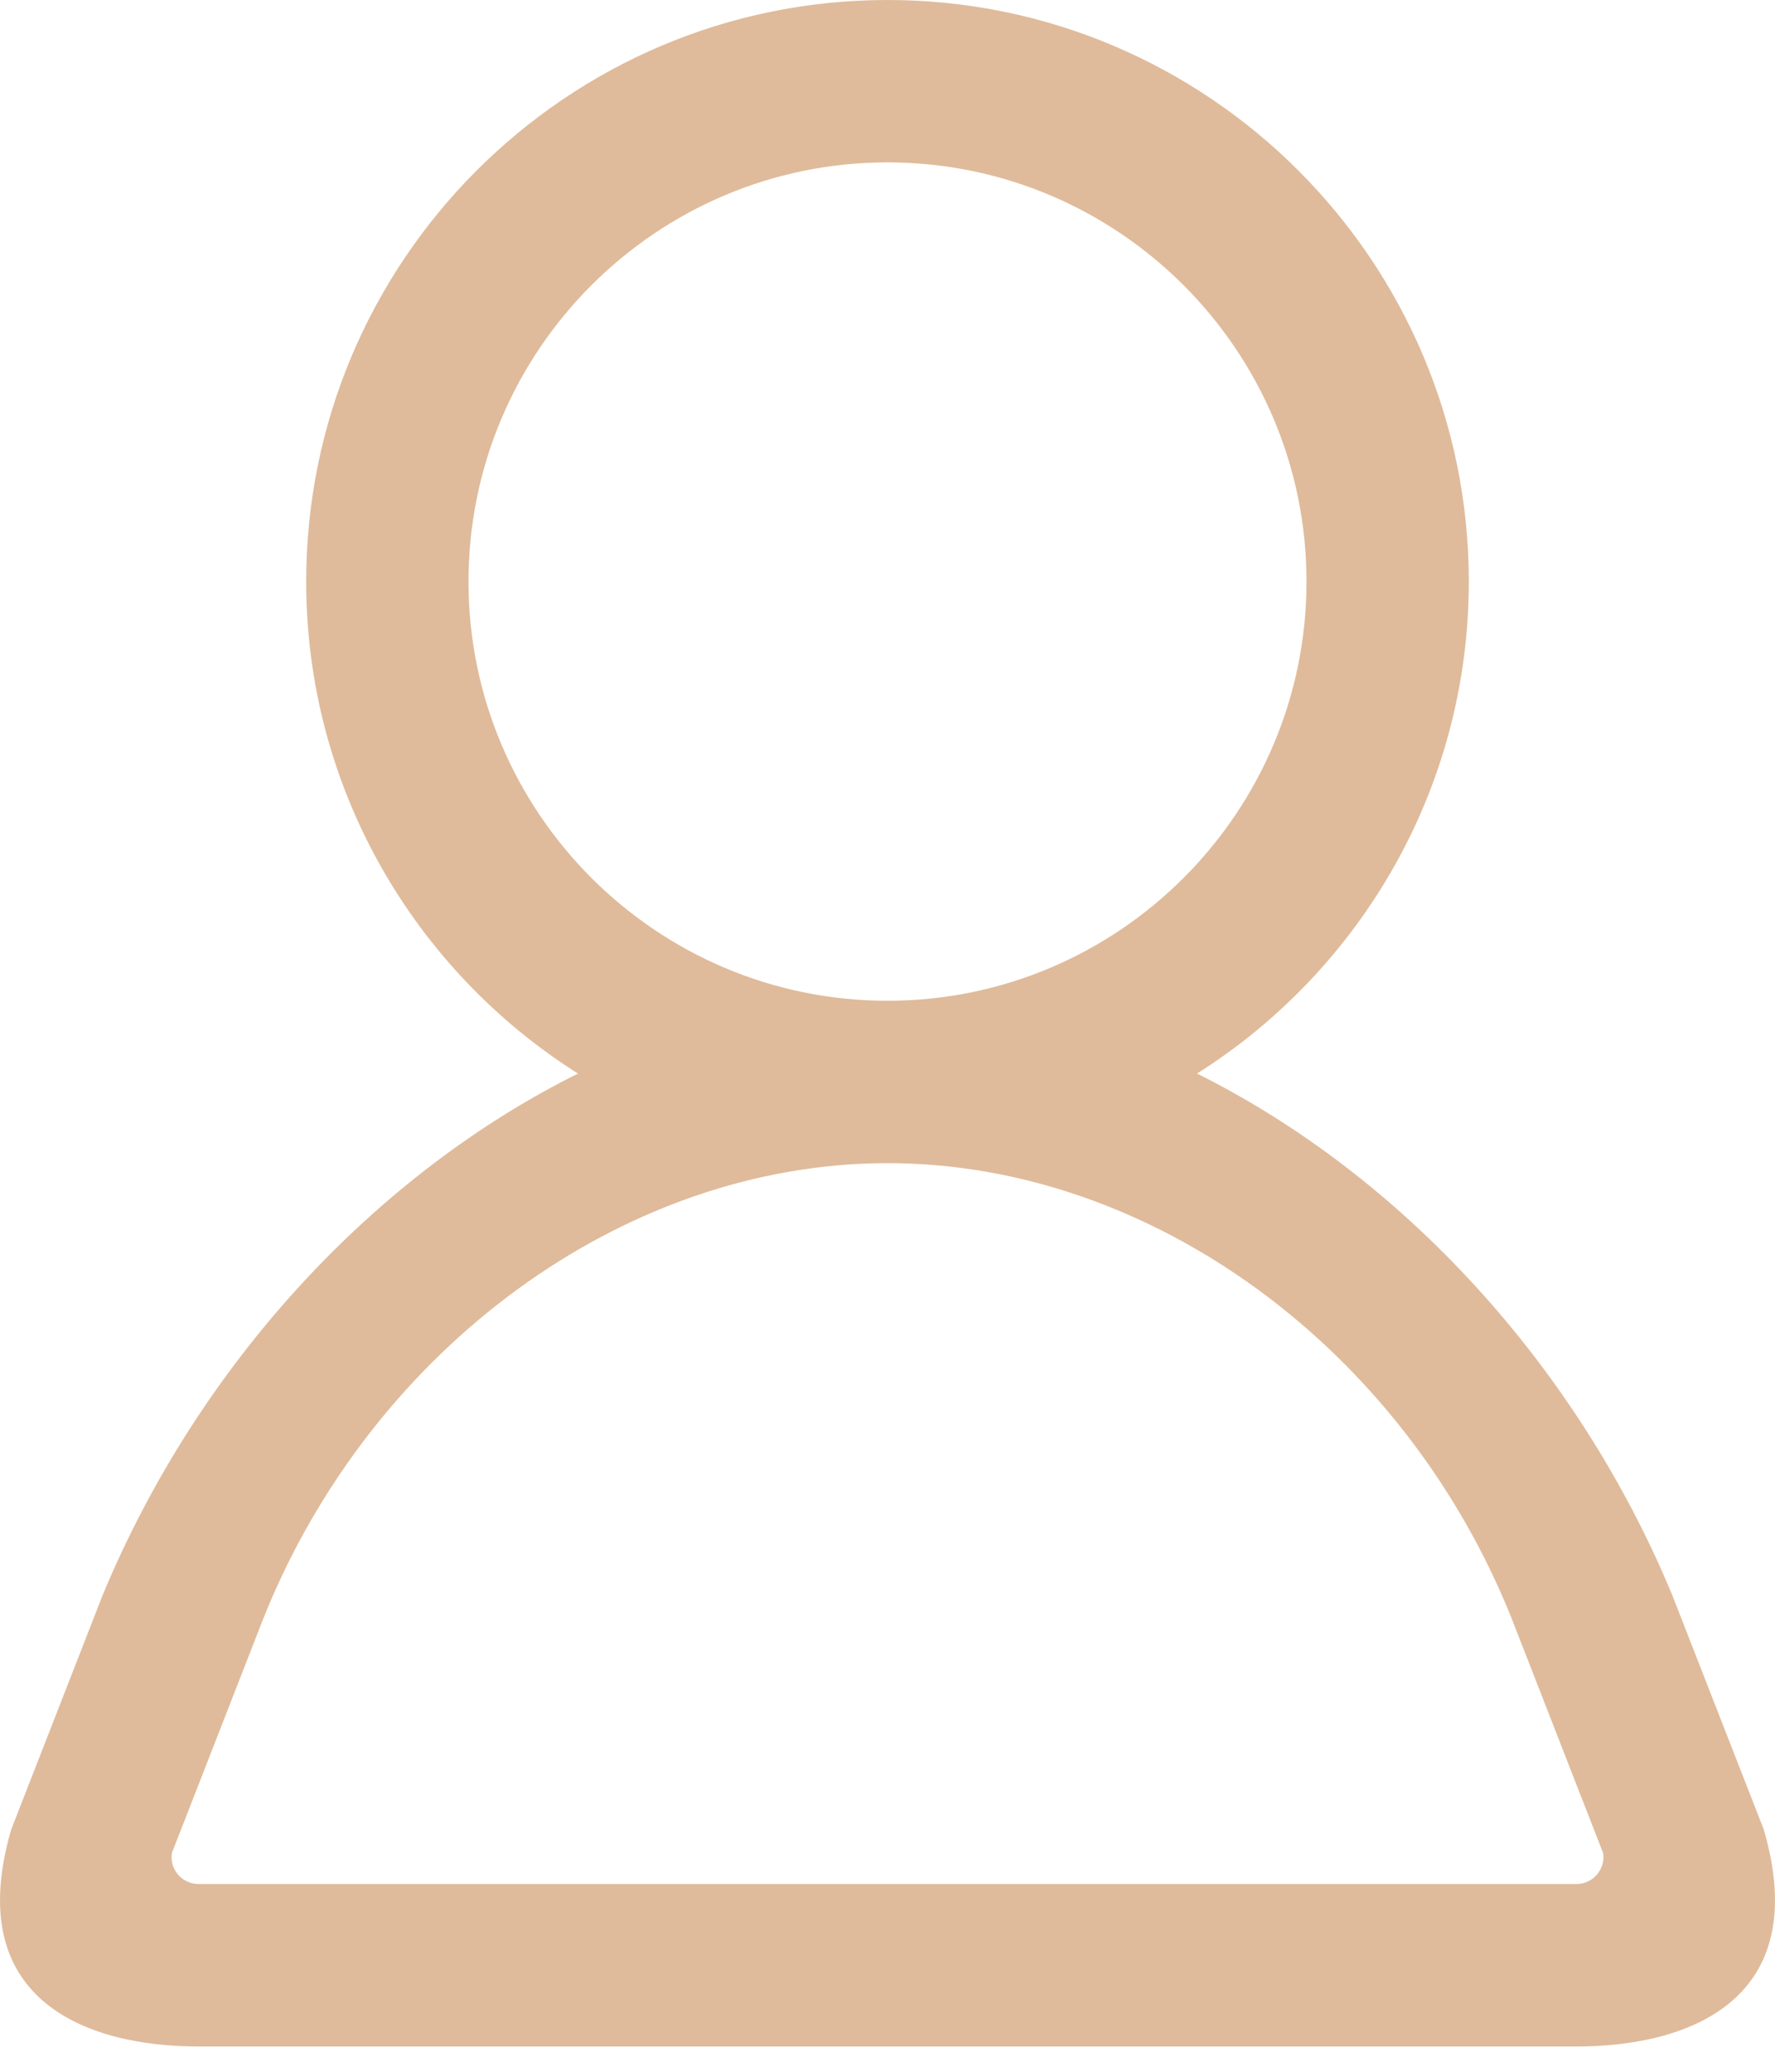 <svg width="18" height="21" viewBox="0 0 18 21" fill="none" xmlns="http://www.w3.org/2000/svg">
<path d="M17.886 18.544L16.957 16.166C15.986 13.829 14.206 11.911 12.139 10.882C13.794 9.837 14.895 7.992 14.895 5.895C14.895 2.644 12.25 0 9 0C5.749 0 3.105 2.644 3.105 5.895C3.105 7.992 4.206 9.837 5.861 10.882C3.792 11.912 2.014 13.829 1.042 16.166L0.114 18.544C-0.384 20.25 0.843 20.744 2.014 20.744H15.986C17.158 20.744 18.384 20.25 17.886 18.544ZM4.751 5.895C4.751 3.552 6.657 1.646 9 1.646C11.343 1.646 13.249 3.552 13.249 5.895C13.249 8.238 11.343 10.144 9 10.144C6.657 10.144 4.751 8.238 4.751 5.895ZM15.986 19.097H2.014C1.846 19.097 1.718 18.949 1.743 18.783L2.671 16.404C3.763 13.675 6.324 11.79 9 11.79C11.68 11.79 14.236 13.675 15.329 16.404L16.257 18.783C16.282 18.948 16.154 19.097 15.986 19.097Z" fill="#DFBB9B"/>
</svg>
